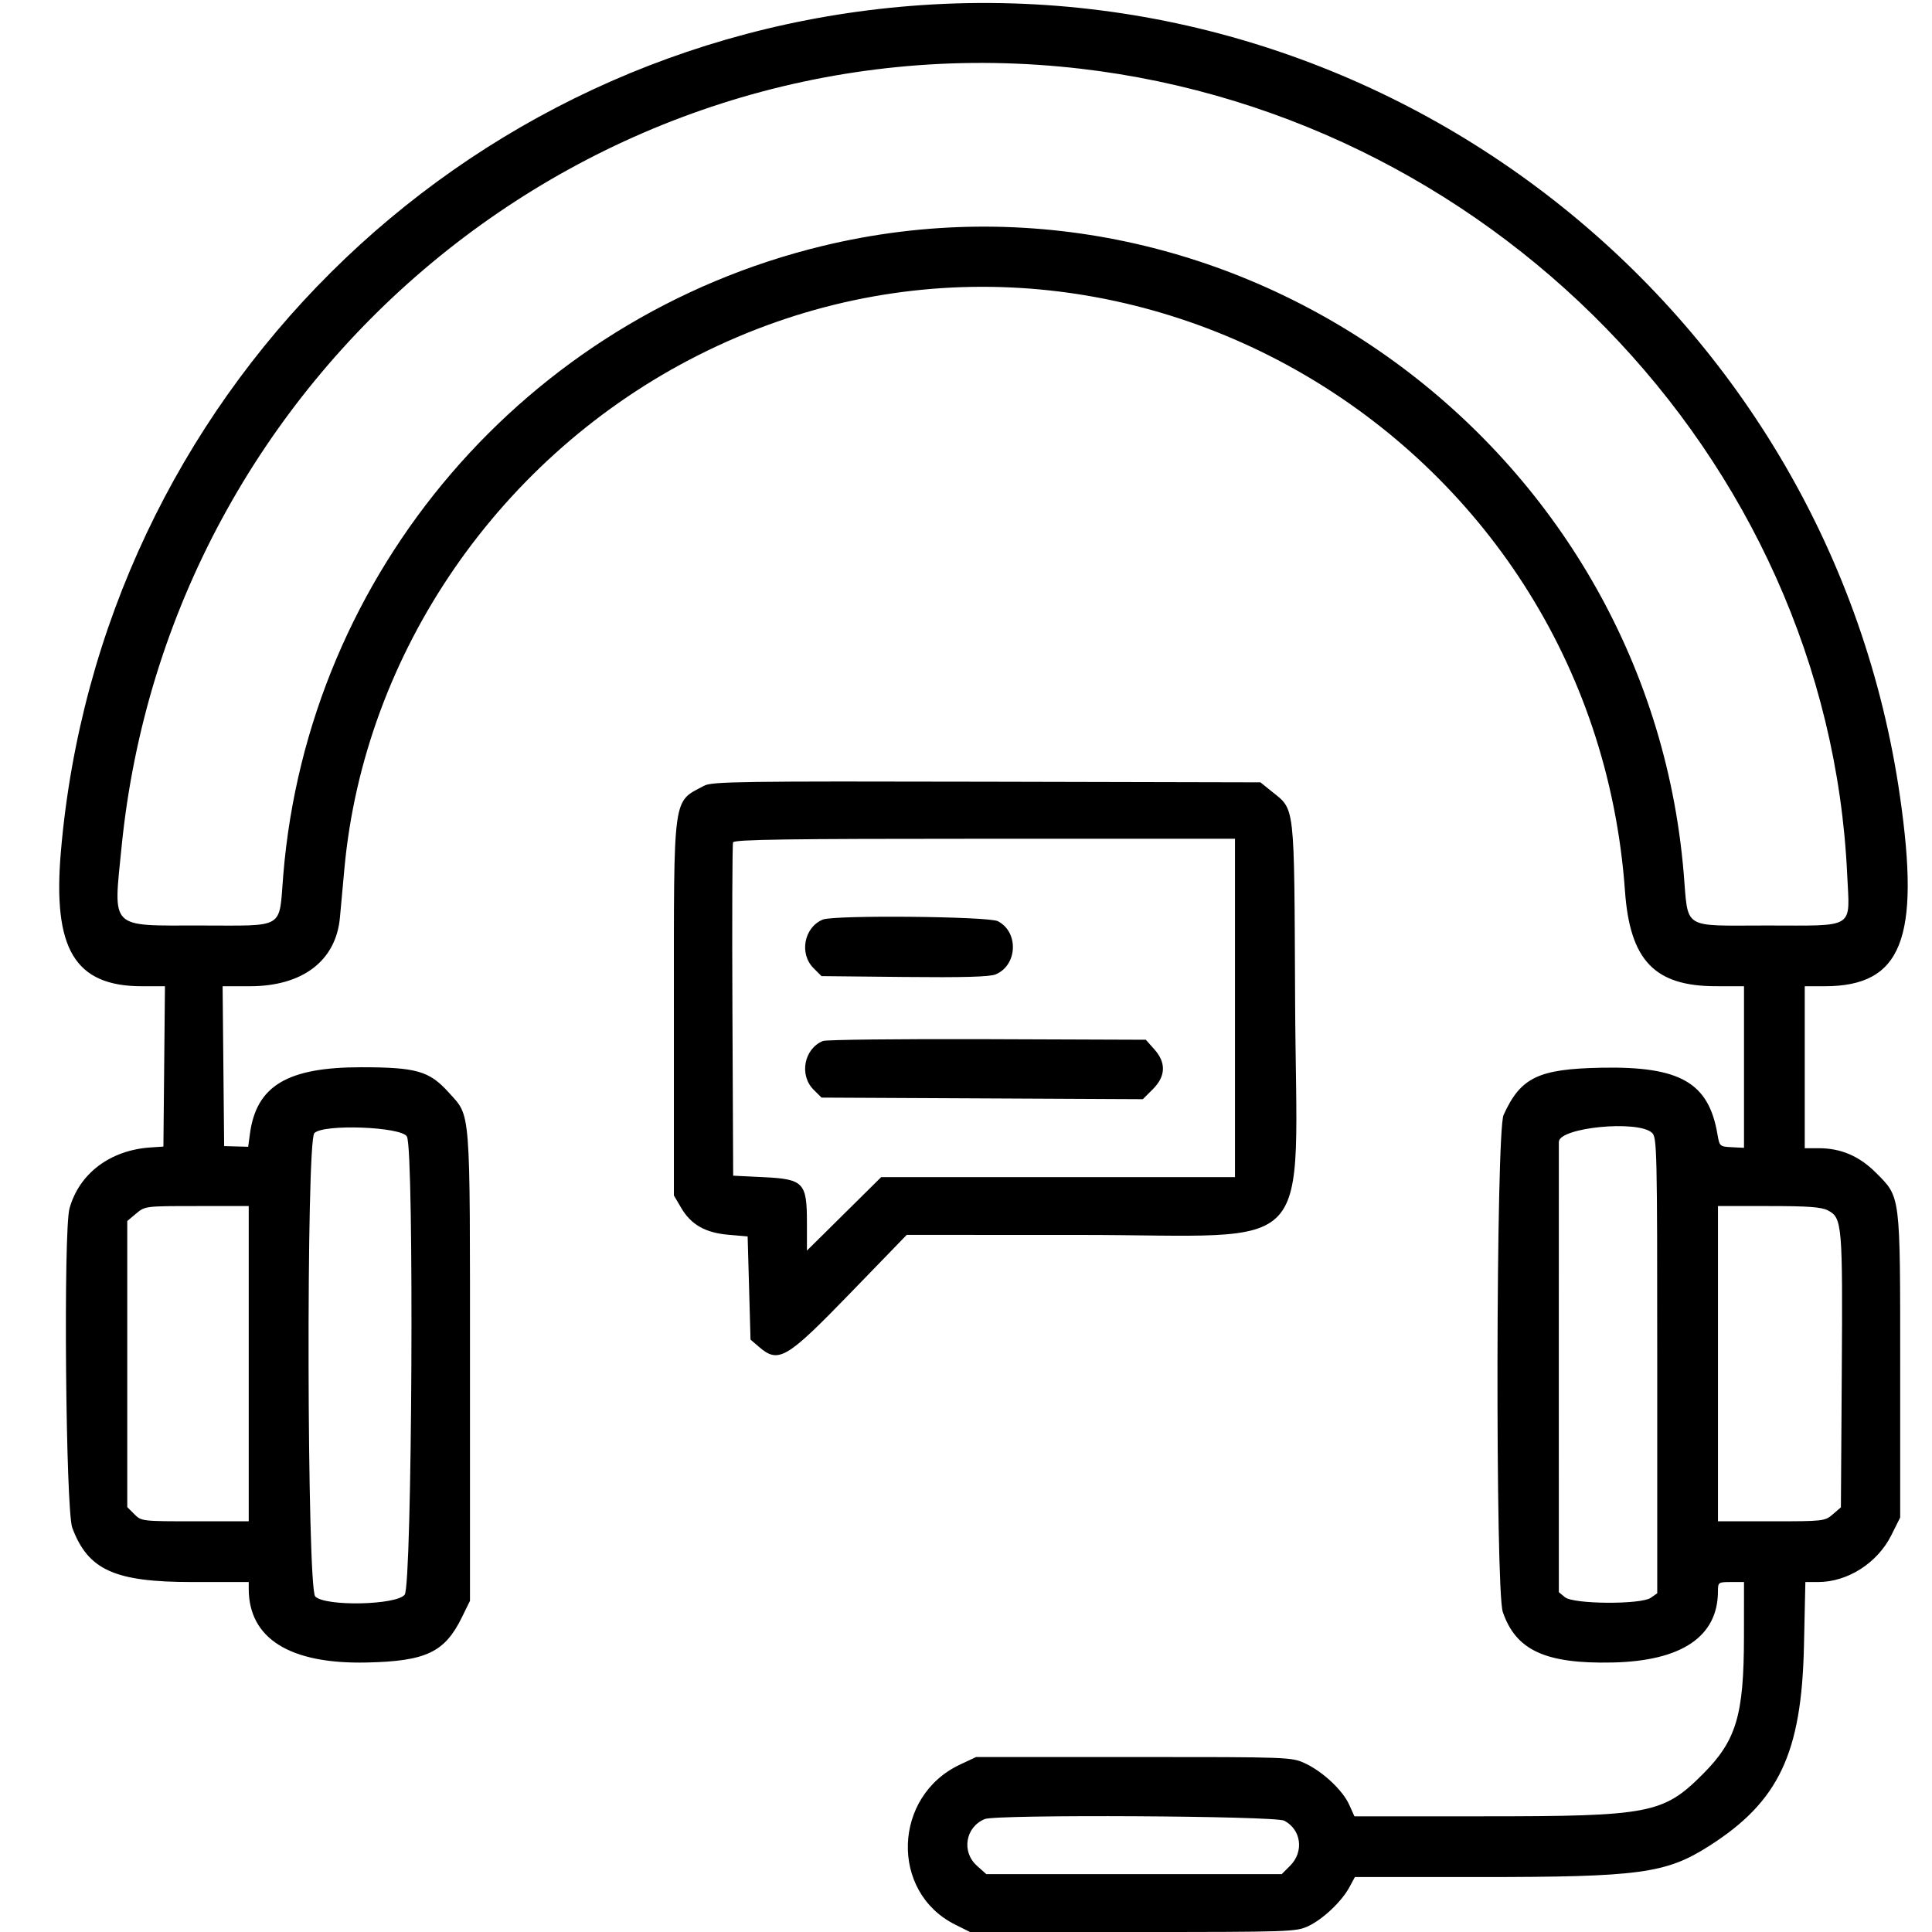 <svg id="svg" xmlns="http://www.w3.org/2000/svg" xmlns:xlink="http://www.w3.org/1999/xlink" width="400" height="400" viewBox="0, 0, 400,400"><g id="svgg"><path id="path0" d="M188.623 1.222 C 94.930 8.671,20.620 82.604,12.603 176.347 C 10.878 196.517,15.508 204.192,29.403 204.192 L 34.151 204.192 33.992 220.789 L 33.832 237.387 31.138 237.568 C 22.812 238.126,16.400 242.960,14.391 250.193 C 13.099 254.845,13.599 312.665,14.963 316.310 C 18.239 325.065,23.726 327.545,39.827 327.545 L 51.497 327.545 51.497 328.935 C 51.497 339.241,60.010 344.561,75.931 344.205 C 88.216 343.931,92.068 342.102,95.628 334.853 L 97.305 331.437 97.305 282.934 C 97.305 228.507,97.524 231.314,92.879 226.161 C 88.890 221.736,86.228 220.971,74.790 220.964 C 59.512 220.955,53.081 224.797,51.746 234.731 L 51.383 237.425 48.895 237.357 L 46.407 237.289 46.248 220.740 L 46.089 204.192 51.712 204.192 C 62.640 204.192,69.550 198.935,70.376 189.992 C 70.521 188.415,70.935 183.892,71.295 179.940 C 75.376 135.105,103.527 94.243,144.611 73.518 C 228.947 30.975,329.637 89.214,336.434 184.469 C 337.459 198.830,342.555 204.173,355.240 204.186 L 361.078 204.192 361.078 220.918 L 361.078 237.645 358.546 237.517 C 356.055 237.391,356.008 237.348,355.572 234.791 C 353.752 224.132,347.836 220.745,331.583 221.058 C 318.472 221.311,314.843 223.061,311.298 230.838 C 309.722 234.294,309.573 329.144,311.136 333.730 C 313.842 341.673,319.965 344.499,333.832 344.204 C 348.150 343.900,355.655 338.847,355.683 329.491 C 355.689 327.585,355.744 327.545,358.383 327.545 L 361.078 327.545 361.069 338.772 C 361.056 355.192,359.498 360.378,352.468 367.399 C 344.354 375.502,341.493 376.048,307.167 376.048 L 280.421 376.048 279.335 373.640 C 277.980 370.634,273.843 366.766,270.165 365.066 C 267.404 363.790,266.912 363.772,234.731 363.772 L 202.096 363.772 198.763 365.336 C 184.837 371.867,184.230 391.726,197.749 398.463 L 200.834 400.000 234.555 400.000 C 267.211 400.000,268.358 399.962,270.866 398.783 C 273.909 397.352,277.789 393.679,279.383 390.719 L 280.512 388.623 306.290 388.623 C 339.517 388.623,344.928 387.889,353.892 382.170 C 368.265 373.001,372.997 363.026,373.488 340.868 L 373.783 327.545 376.406 327.545 C 382.537 327.545,388.704 323.604,391.581 317.846 L 393.413 314.180 393.413 282.945 C 393.413 246.991,393.533 247.946,388.362 242.775 C 384.934 239.347,381.137 237.725,376.540 237.725 L 373.653 237.725 373.653 220.958 L 373.653 204.192 377.738 204.192 C 393.736 204.192,397.617 194.462,393.383 164.970 C 379.066 65.240,289.031 -6.761,188.623 1.222 M219.461 13.782 C 307.731 21.925,378.418 94.447,382.436 180.989 C 382.972 192.521,384.389 191.617,365.789 191.617 C 347.982 191.617,349.600 192.653,348.573 180.588 C 341.050 92.231,255.803 30.231,170.289 50.924 C 108.920 65.774,63.797 118.411,58.648 181.155 C 57.711 192.575,59.288 191.617,41.421 191.617 C 22.509 191.617,23.457 192.564,25.168 175.363 C 34.929 77.198,121.995 4.791,219.461 13.782 M145.808 162.669 C 139.211 166.173,139.521 163.901,139.521 208.756 L 139.521 247.500 141.013 250.045 C 143.072 253.560,146.008 255.232,150.847 255.649 L 154.790 255.988 155.090 266.670 L 155.389 277.352 157.145 278.862 C 161.196 282.342,162.798 281.397,176.048 267.723 L 187.725 255.671 223.527 255.680 C 273.493 255.692,268.396 261.232,268.139 207.186 C 267.942 165.676,268.184 167.818,263.226 163.804 L 260.967 161.976 204.286 161.845 C 153.415 161.728,147.421 161.812,145.808 162.669 M255.689 208.683 L 255.689 243.713 219.063 243.713 L 182.438 243.713 174.752 251.318 L 167.066 258.923 167.066 253.148 C 167.066 244.817,166.394 244.119,157.988 243.713 L 151.796 243.413 151.641 209.281 C 151.555 190.509,151.614 174.813,151.772 174.401 C 151.998 173.810,162.973 173.653,203.873 173.653 L 255.689 173.653 255.689 208.683 M170.359 190.386 C 166.476 191.976,165.426 197.434,168.426 200.435 L 170.085 202.096 187.249 202.272 C 199.460 202.398,204.906 202.245,206.123 201.741 C 210.670 199.857,210.967 192.983,206.599 190.725 C 204.654 189.719,172.719 189.421,170.359 190.386 M170.359 215.528 C 166.471 217.145,165.426 222.584,168.426 225.585 L 170.086 227.246 203.352 227.410 L 236.617 227.574 238.668 225.524 C 241.373 222.819,241.475 220.027,238.972 217.225 L 237.225 215.269 204.391 215.150 C 186.332 215.084,171.018 215.254,170.359 215.528 M84.256 235.329 C 85.771 238.327,85.328 328.202,83.789 330.159 C 82.078 332.334,67.366 332.636,65.269 330.539 C 63.552 328.822,63.367 236.502,65.077 234.613 C 66.848 232.655,83.213 233.267,84.256 235.329 M342.019 234.524 C 343.062 235.468,343.114 237.748,343.114 282.694 L 343.114 329.872 341.783 330.804 C 339.735 332.239,325.781 332.148,324.011 330.689 L 322.740 329.641 322.734 283.533 C 322.730 258.174,322.733 236.973,322.741 236.420 C 322.781 233.437,339.049 231.837,342.019 234.524 M51.497 282.335 L 51.497 314.970 40.392 314.970 C 29.400 314.970,29.272 314.955,27.817 313.500 L 26.347 312.030 26.347 282.416 L 26.347 252.801 28.190 251.251 C 30.022 249.709,30.092 249.701,40.765 249.701 L 51.497 249.701 51.497 282.335 M378.450 250.602 C 381.404 252.130,381.520 253.475,381.320 284.034 L 381.138 312.080 379.458 313.525 C 377.813 314.940,377.544 314.970,366.733 314.970 L 355.689 314.970 355.689 282.335 L 355.689 249.701 366.197 249.701 C 374.385 249.701,377.091 249.900,378.450 250.602 M265.880 376.952 C 269.412 378.778,270.018 383.368,267.112 386.274 L 265.362 388.024 234.786 388.024 L 204.211 388.024 202.269 386.289 C 199.017 383.384,199.877 378.257,203.892 376.614 C 206.298 375.629,263.930 375.944,265.880 376.952 " stroke="none" fill="#000000" fill-rule="evenodd"></path></g></svg>